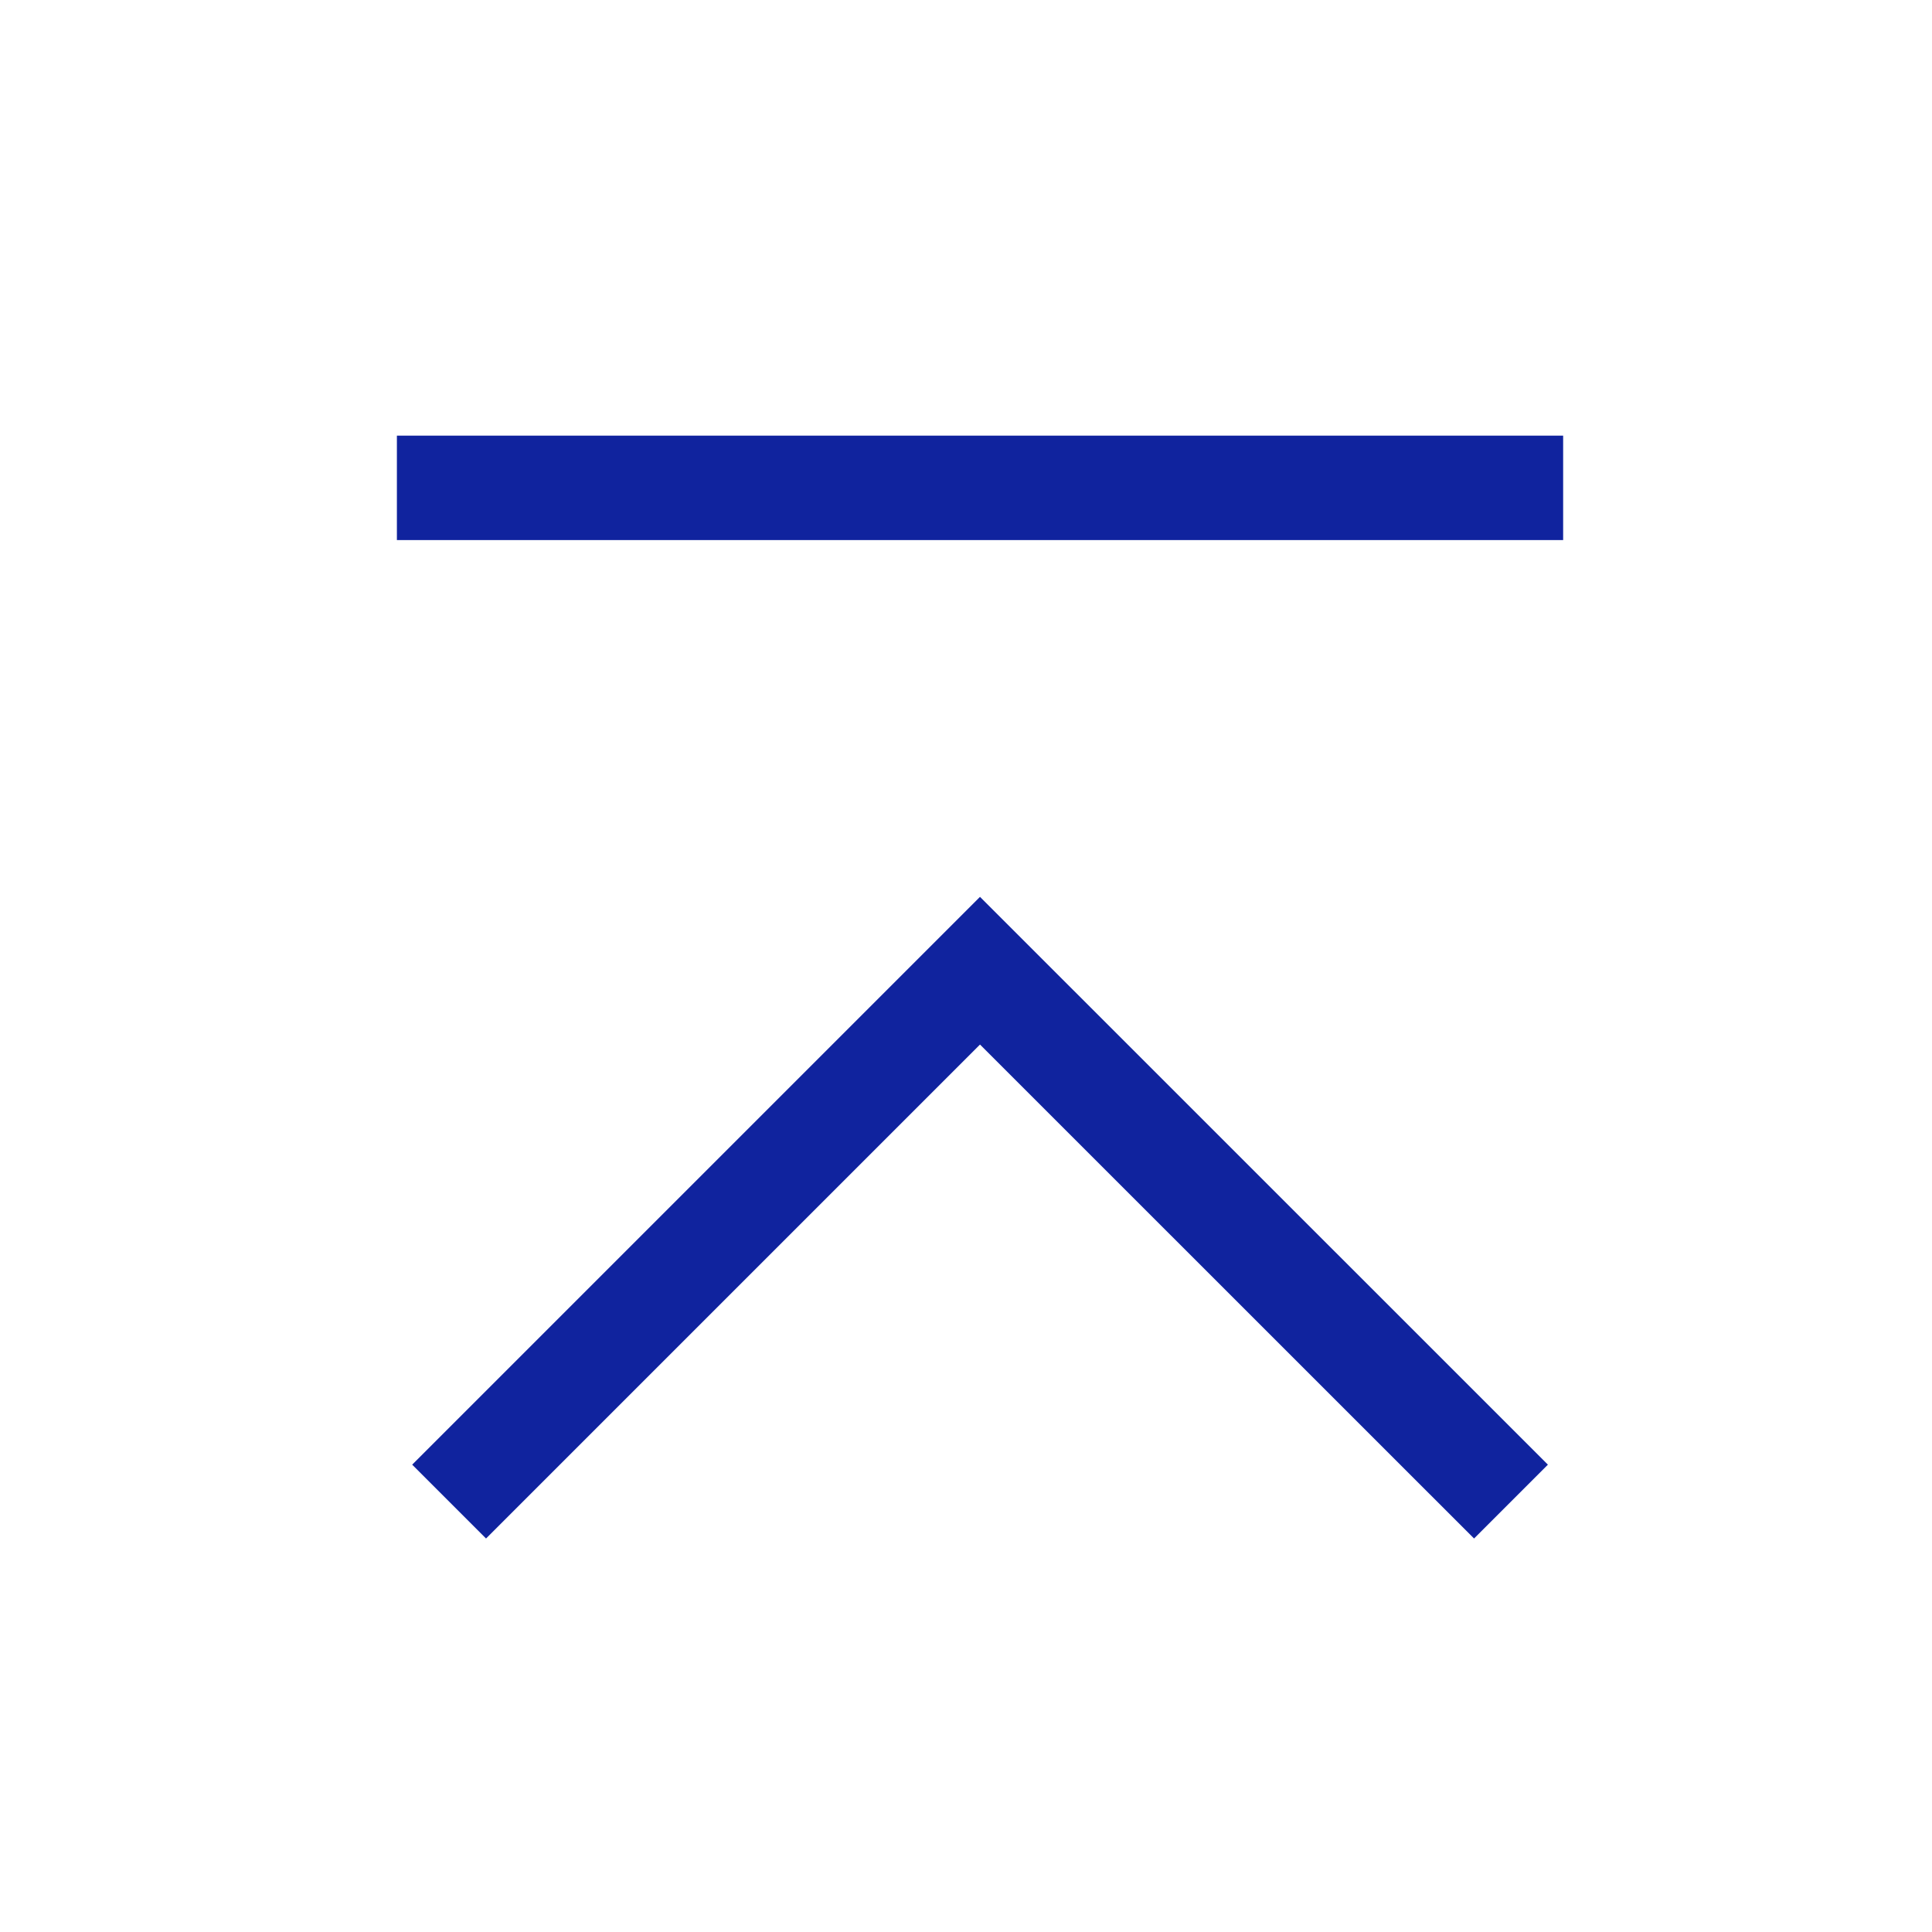 <svg width="37" height="37" viewBox="0 0 37 37" fill="none" xmlns="http://www.w3.org/2000/svg">
<path d="M28.937 28.757L18.768 18.59L8.601 28.757" stroke="#10239E" stroke-width="2" stroke-miterlimit="10"/>
<path d="M8.601 9.343H28.936" stroke="#10239E" stroke-width="2" stroke-miterlimit="10" stroke-linecap="square"/>
</svg>
